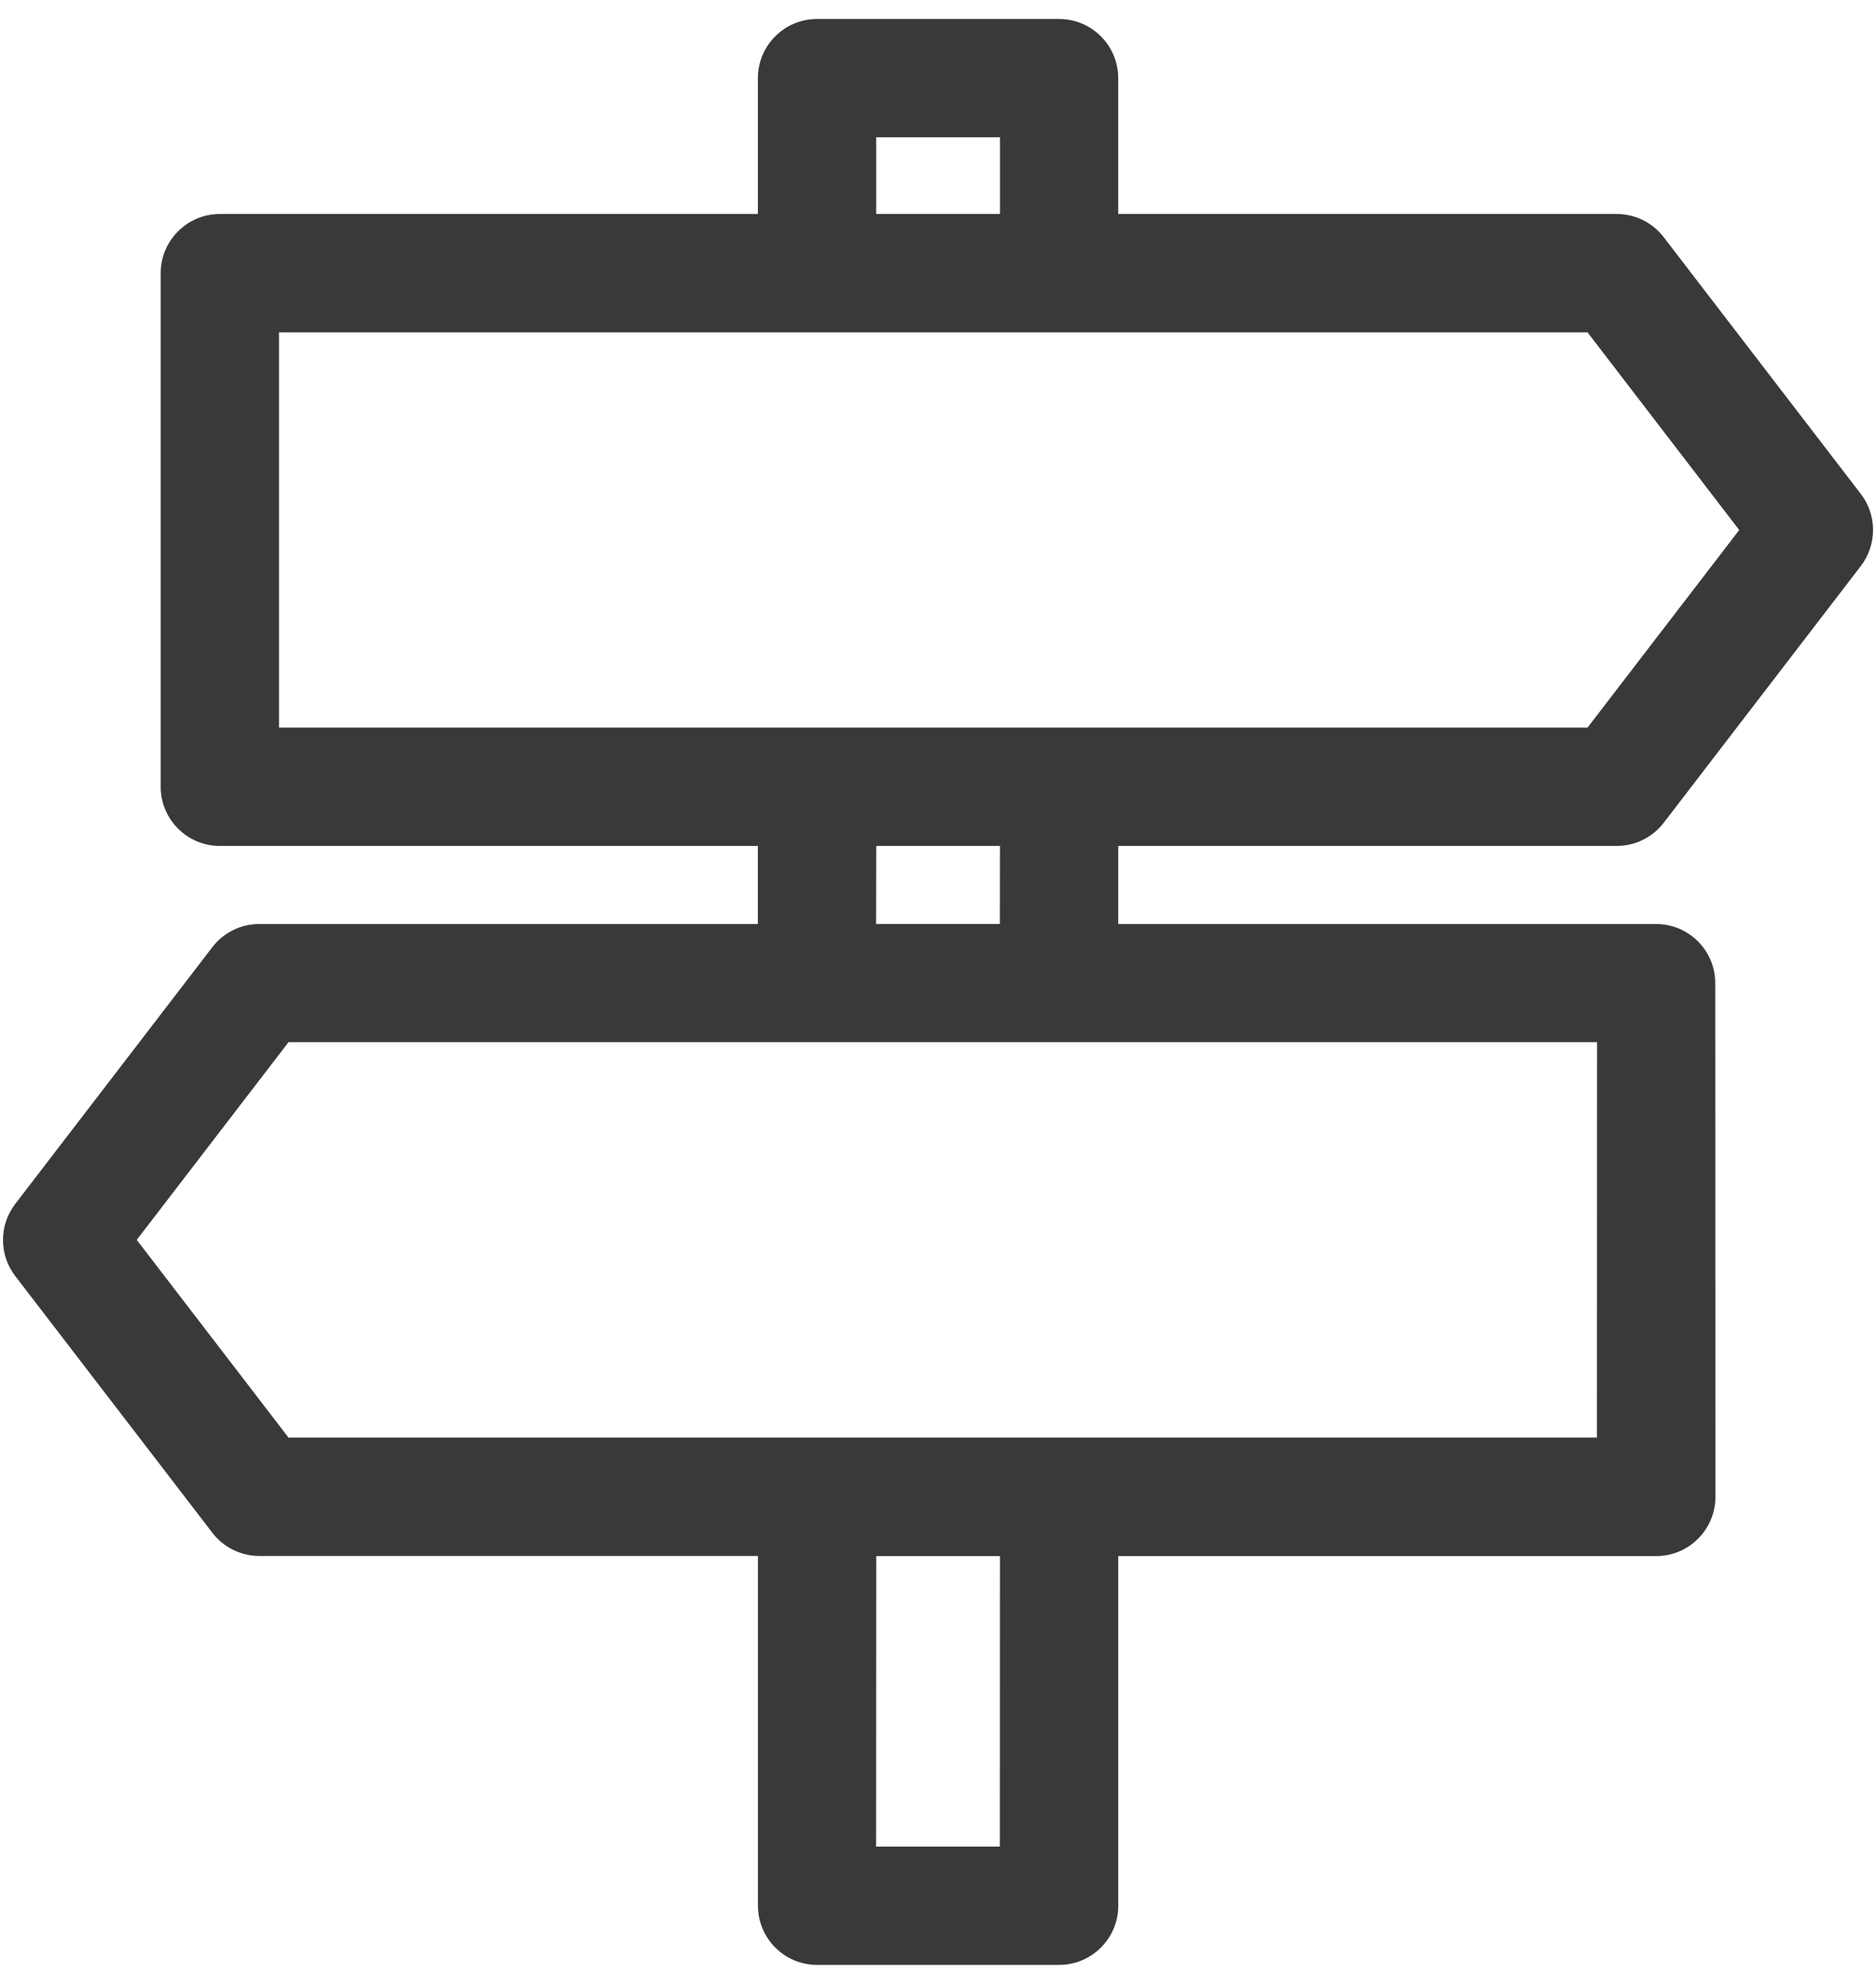 <svg xmlns="http://www.w3.org/2000/svg" width="35" height="37" viewBox="0 0 35 37" fill="none"><path d="M30.162 15.777C30.506 15.777 30.829 15.618 31.038 15.347L34.717 10.556C35.021 10.159 35.021 9.608 34.717 9.212L31.038 4.422C30.829 4.15 30.506 3.991 30.162 3.991H20.862V1.457C20.862 0.848 20.367 0.354 19.759 0.354H15.243C14.635 0.354 14.14 0.848 14.14 1.457V3.991H4.101C3.493 3.991 2.998 4.486 2.998 5.094V14.674C2.998 15.282 3.493 15.777 4.101 15.777H14.139V17.233H4.839C4.495 17.233 4.172 17.392 3.963 17.663L0.284 22.454C-0.02 22.851 -0.02 23.402 0.284 23.798L3.963 28.588C4.172 28.86 4.495 29.019 4.839 29.019H14.141V35.543C14.141 36.151 14.635 36.646 15.244 36.646H19.759C20.368 36.646 20.863 36.151 20.863 35.543V29.021H30.9C31.509 29.021 32.004 28.526 32.004 27.918L32.001 18.336C32.001 17.728 31.507 17.233 30.898 17.233H20.863V15.777H30.162ZM16.347 2.56H18.656V3.991H16.347V2.56ZM5.205 6.198H29.618L32.448 9.885L29.618 13.57H5.205V6.198ZM18.654 34.439H16.345L16.348 29.021H18.656L18.654 34.439ZM29.794 26.812H5.383L2.551 23.124L5.383 19.437H29.796L29.794 26.812ZM18.654 17.232H16.345L16.348 15.777H18.656L18.654 17.232Z" fill="#393939"></path></svg>